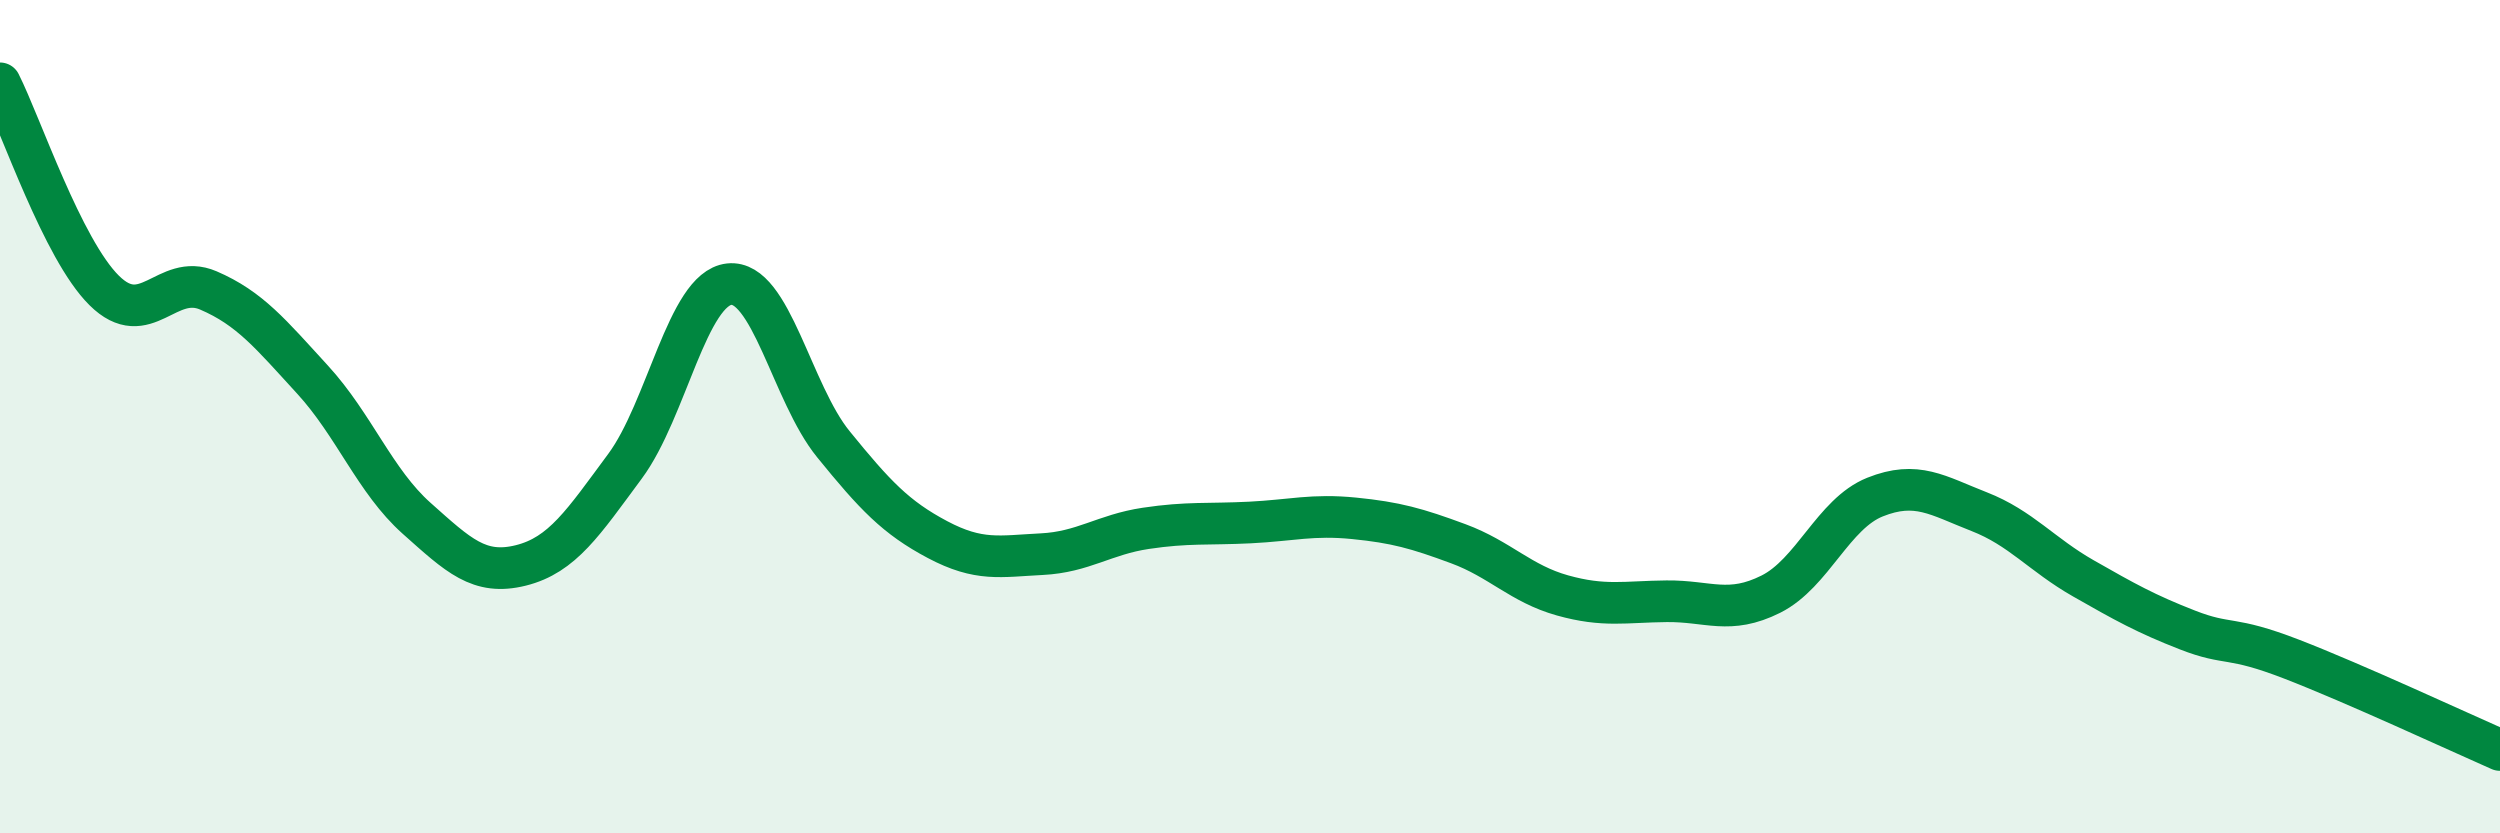 
    <svg width="60" height="20" viewBox="0 0 60 20" xmlns="http://www.w3.org/2000/svg">
      <path
        d="M 0,2 C 0.5,2.99 1.5,5.98 2.5,6.97 C 3.5,7.96 4,6.54 5,6.97 C 6,7.4 6.5,8.02 7.5,9.11 C 8.5,10.2 9,11.55 10,12.44 C 11,13.33 11.5,13.82 12.5,13.57 C 13.5,13.32 14,12.54 15,11.19 C 16,9.84 16.5,6.93 17.5,6.82 C 18.5,6.71 19,9.43 20,10.66 C 21,11.89 21.5,12.42 22.5,12.95 C 23.5,13.48 24,13.35 25,13.3 C 26,13.25 26.5,12.83 27.5,12.68 C 28.5,12.53 29,12.59 30,12.54 C 31,12.49 31.5,12.34 32.5,12.44 C 33.5,12.54 34,12.68 35,13.05 C 36,13.42 36.5,14.01 37.5,14.29 C 38.5,14.57 39,14.44 40,14.43 C 41,14.42 41.5,14.76 42.5,14.26 C 43.5,13.76 44,12.33 45,11.93 C 46,11.53 46.5,11.89 47.5,12.28 C 48.5,12.67 49,13.31 50,13.88 C 51,14.45 51.5,14.73 52.5,15.12 C 53.5,15.51 53.5,15.24 55,15.82 C 56.5,16.4 59,17.56 60,18L60 20L0 20Z"
        fill="#008740"
        opacity="0.1"
        stroke-linecap="round"
        stroke-linejoin="round"
      />
      <path
        d="M 0,2 C 0.5,2.99 1.5,5.98 2.5,6.97 C 3.5,7.96 4,6.54 5,6.97 C 6,7.4 6.5,8.02 7.5,9.11 C 8.5,10.2 9,11.55 10,12.44 C 11,13.33 11.5,13.82 12.5,13.57 C 13.5,13.32 14,12.54 15,11.19 C 16,9.84 16.5,6.93 17.5,6.82 C 18.5,6.71 19,9.43 20,10.66 C 21,11.89 21.5,12.42 22.5,12.95 C 23.5,13.48 24,13.35 25,13.3 C 26,13.25 26.5,12.83 27.5,12.68 C 28.5,12.53 29,12.59 30,12.54 C 31,12.49 31.5,12.34 32.5,12.44 C 33.5,12.54 34,12.68 35,13.05 C 36,13.42 36.5,14.01 37.5,14.29 C 38.5,14.57 39,14.44 40,14.43 C 41,14.42 41.5,14.76 42.5,14.26 C 43.5,13.76 44,12.33 45,11.93 C 46,11.53 46.5,11.89 47.5,12.28 C 48.5,12.67 49,13.31 50,13.88 C 51,14.45 51.5,14.73 52.5,15.12 C 53.5,15.51 53.5,15.24 55,15.82 C 56.5,16.4 59,17.56 60,18"
        stroke="#008740"
        stroke-width="1"
        fill="none"
        stroke-linecap="round"
        stroke-linejoin="round"
      />
    </svg>
  